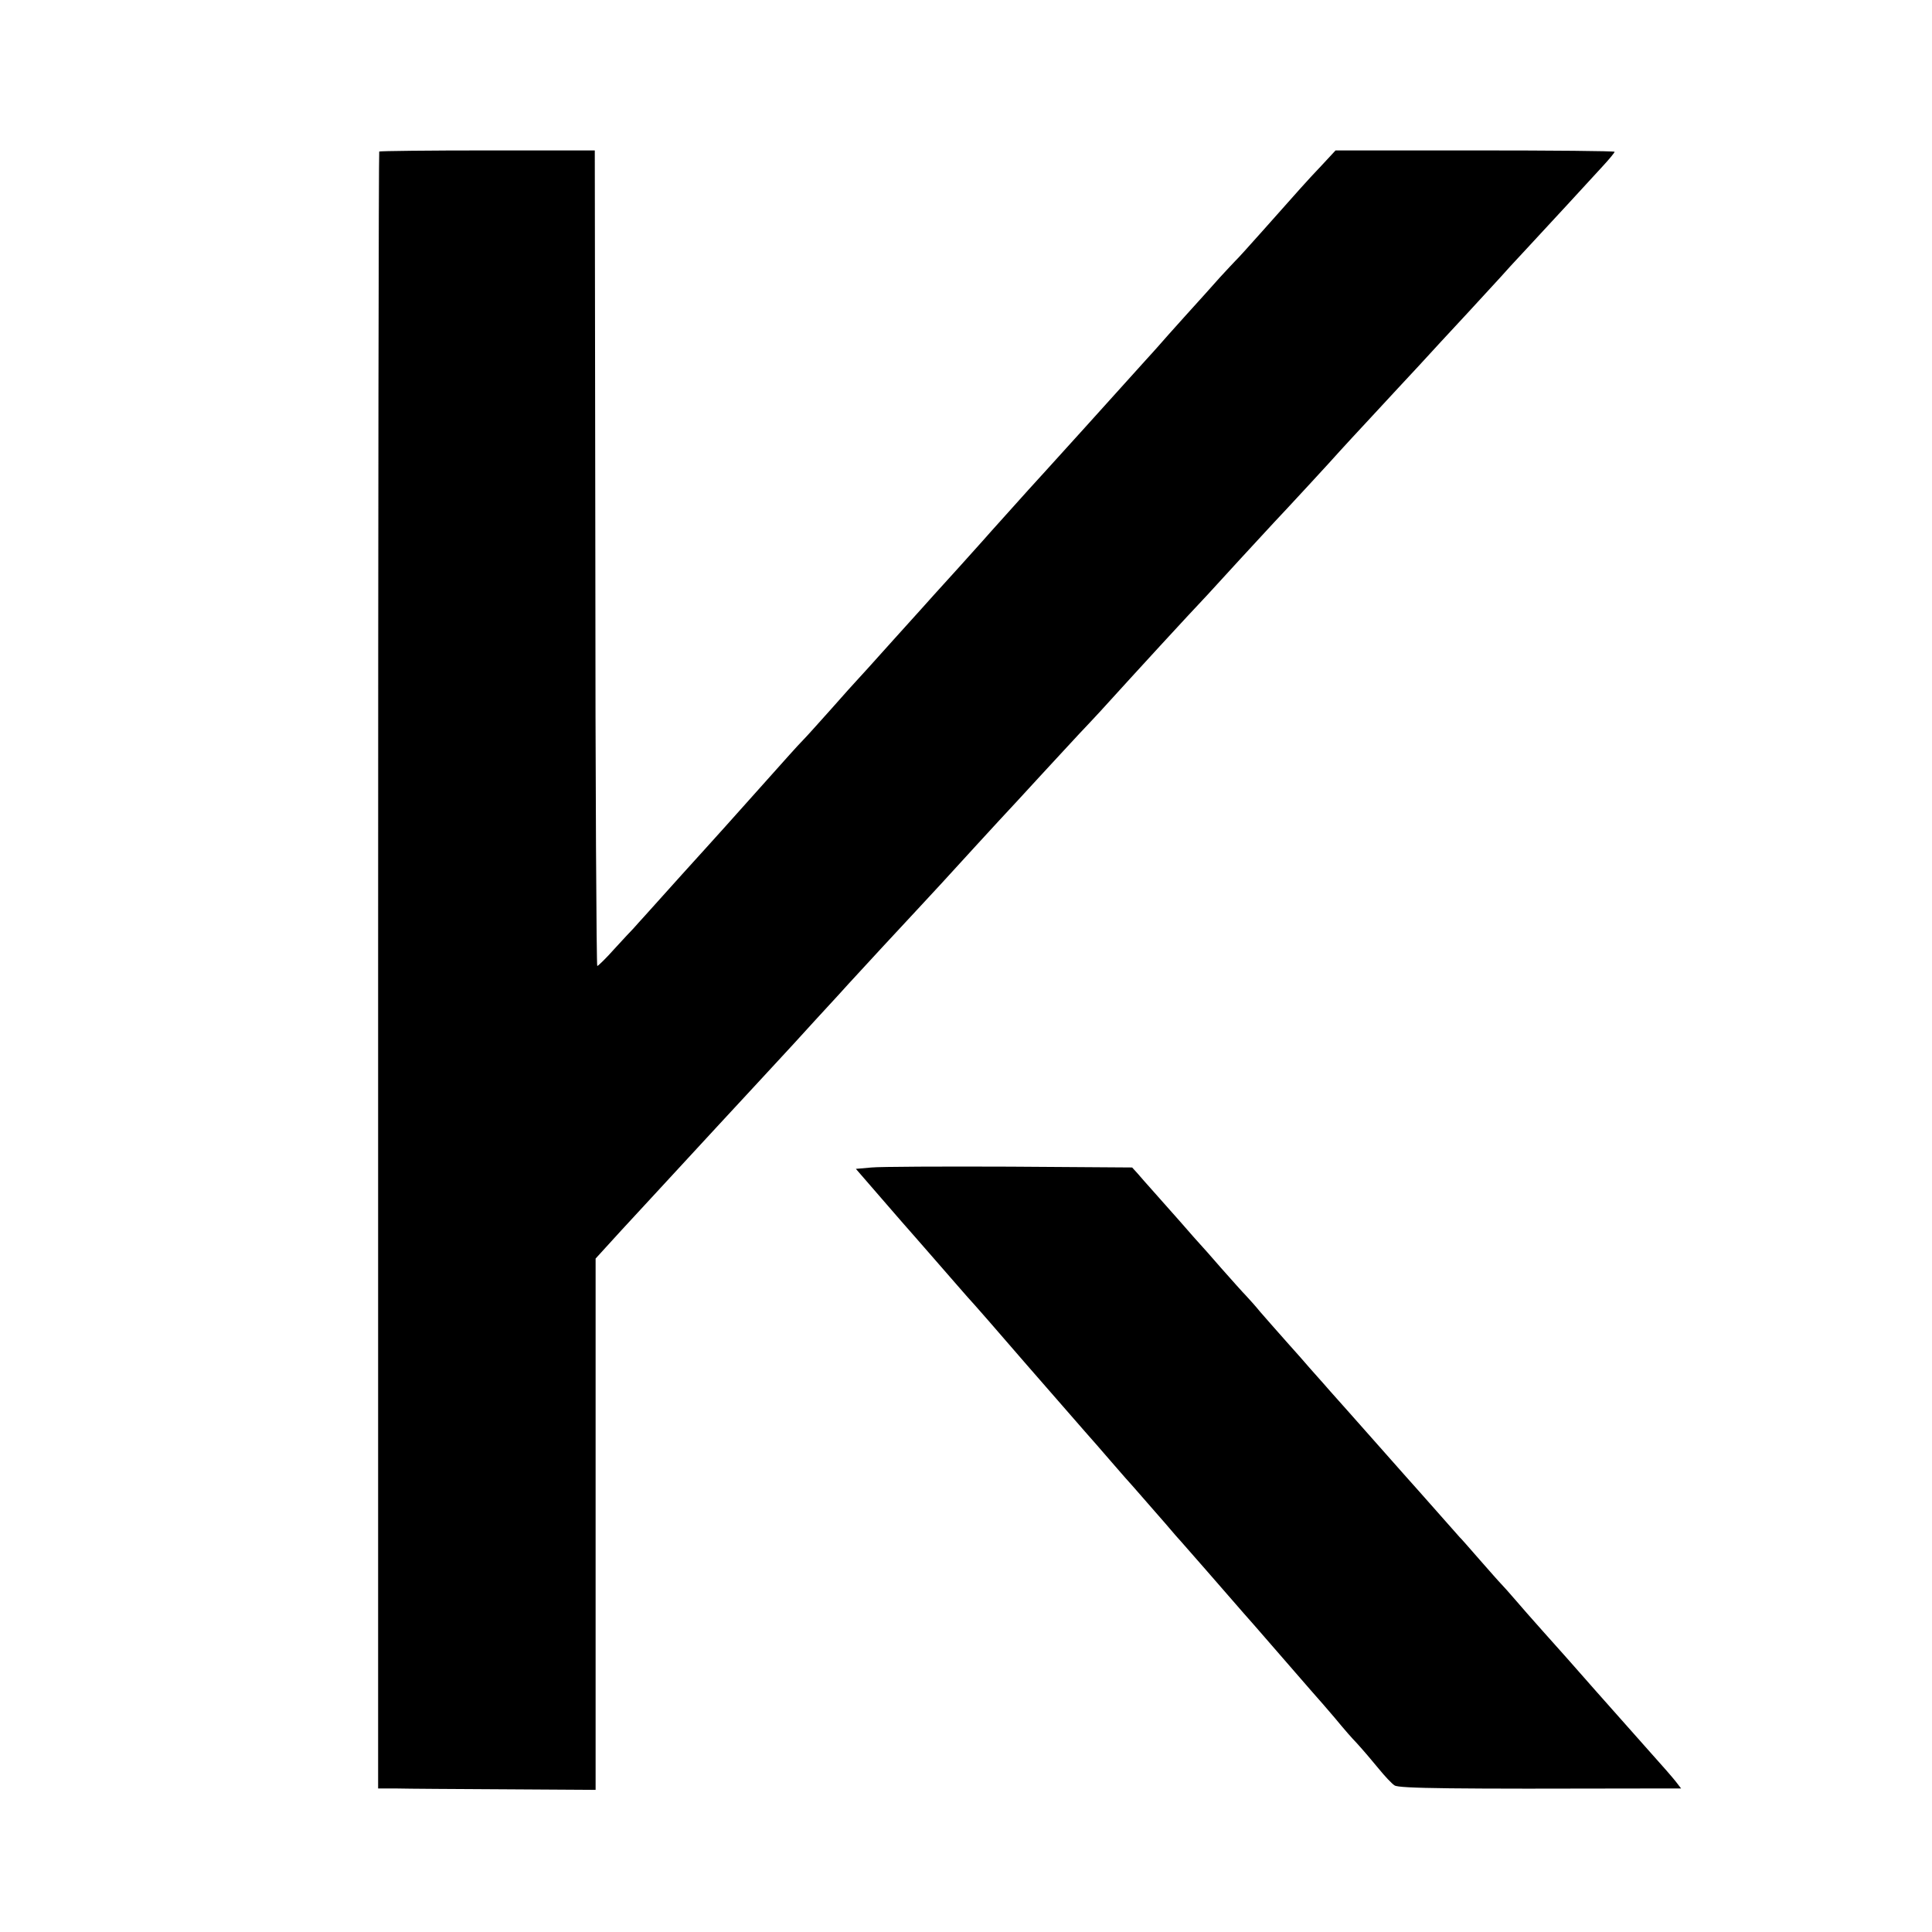 <?xml version="1.0" standalone="no"?>
<!DOCTYPE svg PUBLIC "-//W3C//DTD SVG 20010904//EN"
 "http://www.w3.org/TR/2001/REC-SVG-20010904/DTD/svg10.dtd">
<svg version="1.0" xmlns="http://www.w3.org/2000/svg"
 width="700pt" height="700pt" viewBox="0 0 700 700"
 preserveAspectRatio="xMidYMid meet">
<g transform="translate(0,700) scale(0.1,-0.1)"
fill="#000000" stroke="none">
<path d="M1374 6451 c-2 -2 -4 -1338 -4 -2968 l0 -2963 68 0 c37 -1 214 -2
394 -3 l326 -2 0 963 0 962 93 102 c52 56 101 109 109 118 12 13 119 129 240
260 14 15 70 76 125 135 55 60 105 113 110 119 6 6 60 65 120 131 61 66 115
125 120 131 28 31 215 233 248 268 33 35 126 136 216 235 13 14 49 53 80 87
31 33 101 109 156 169 55 60 116 125 135 146 19 20 53 56 75 80 149 164 306
335 390 424 11 12 65 71 120 131 55 60 109 118 120 130 41 43 221 238 238 258
10 11 65 71 121 131 56 61 131 141 167 180 35 38 71 77 79 86 18 19 178 192
216 234 15 17 54 60 88 96 80 86 233 252 285 309 23 25 41 47 41 50 0 3 -227
5 -505 5 l-506 0 -52 -56 c-56 -59 -75 -81 -211 -234 -49 -55 -94 -105 -100
-110 -6 -6 -31 -33 -56 -60 -25 -28 -81 -91 -125 -139 -44 -49 -88 -98 -98
-110 -10 -12 -31 -34 -46 -51 -15 -16 -114 -127 -221 -245 -107 -118 -199
-220 -205 -226 -14 -16 -146 -162 -164 -183 -14 -16 -150 -167 -176 -195 -5
-6 -71 -79 -145 -161 -74 -83 -137 -152 -140 -155 -3 -3 -41 -45 -85 -95 -44
-49 -91 -102 -105 -116 -27 -28 -48 -52 -175 -194 -80 -90 -147 -164 -175
-195 -15 -16 -151 -167 -220 -244 -19 -21 -40 -44 -45 -50 -6 -6 -37 -39 -68
-73 -31 -35 -60 -63 -63 -63 -3 0 -7 665 -7 1477 l-2 1478 -388 0 c-214 0
-390 -2 -393 -4z"/>
<path d="M3158 2770 l-57 -5 91 -105 c50 -58 105 -121 122 -140 17 -19 60 -69
96 -110 36 -41 79 -91 96 -110 18 -19 114 -129 214 -245 100 -115 196 -225
212 -243 17 -19 60 -68 96 -110 37 -43 69 -79 72 -82 3 -3 34 -39 70 -80 36
-41 77 -88 91 -105 15 -16 64 -73 110 -125 45 -52 106 -122 135 -155 29 -33
61 -69 71 -81 10 -12 43 -49 73 -84 30 -35 63 -72 73 -84 10 -12 42 -48 70
-80 29 -33 59 -69 68 -80 10 -12 34 -40 56 -63 21 -23 56 -64 78 -91 22 -27
48 -55 58 -61 16 -11 208 -13 925 -11 l113 0 -20 26 c-11 14 -51 60 -89 102
-38 43 -126 142 -197 222 -70 80 -158 179 -195 220 -37 41 -82 93 -101 115
-19 22 -41 47 -49 55 -8 8 -44 49 -80 90 -36 41 -67 77 -71 80 -3 3 -41 46
-84 95 -44 50 -94 106 -111 125 -17 19 -73 82 -124 140 -51 58 -119 134 -151
170 -31 36 -66 74 -76 86 -10 12 -47 54 -83 94 -36 40 -78 89 -95 108 -16 20
-39 45 -50 57 -11 11 -51 56 -90 100 -38 44 -72 82 -75 85 -3 3 -37 41 -75 85
-39 44 -84 95 -102 115 -17 19 -40 45 -51 58 l-20 22 -443 3 c-244 1 -470 0
-501 -3z"/>
</g>
</svg>
